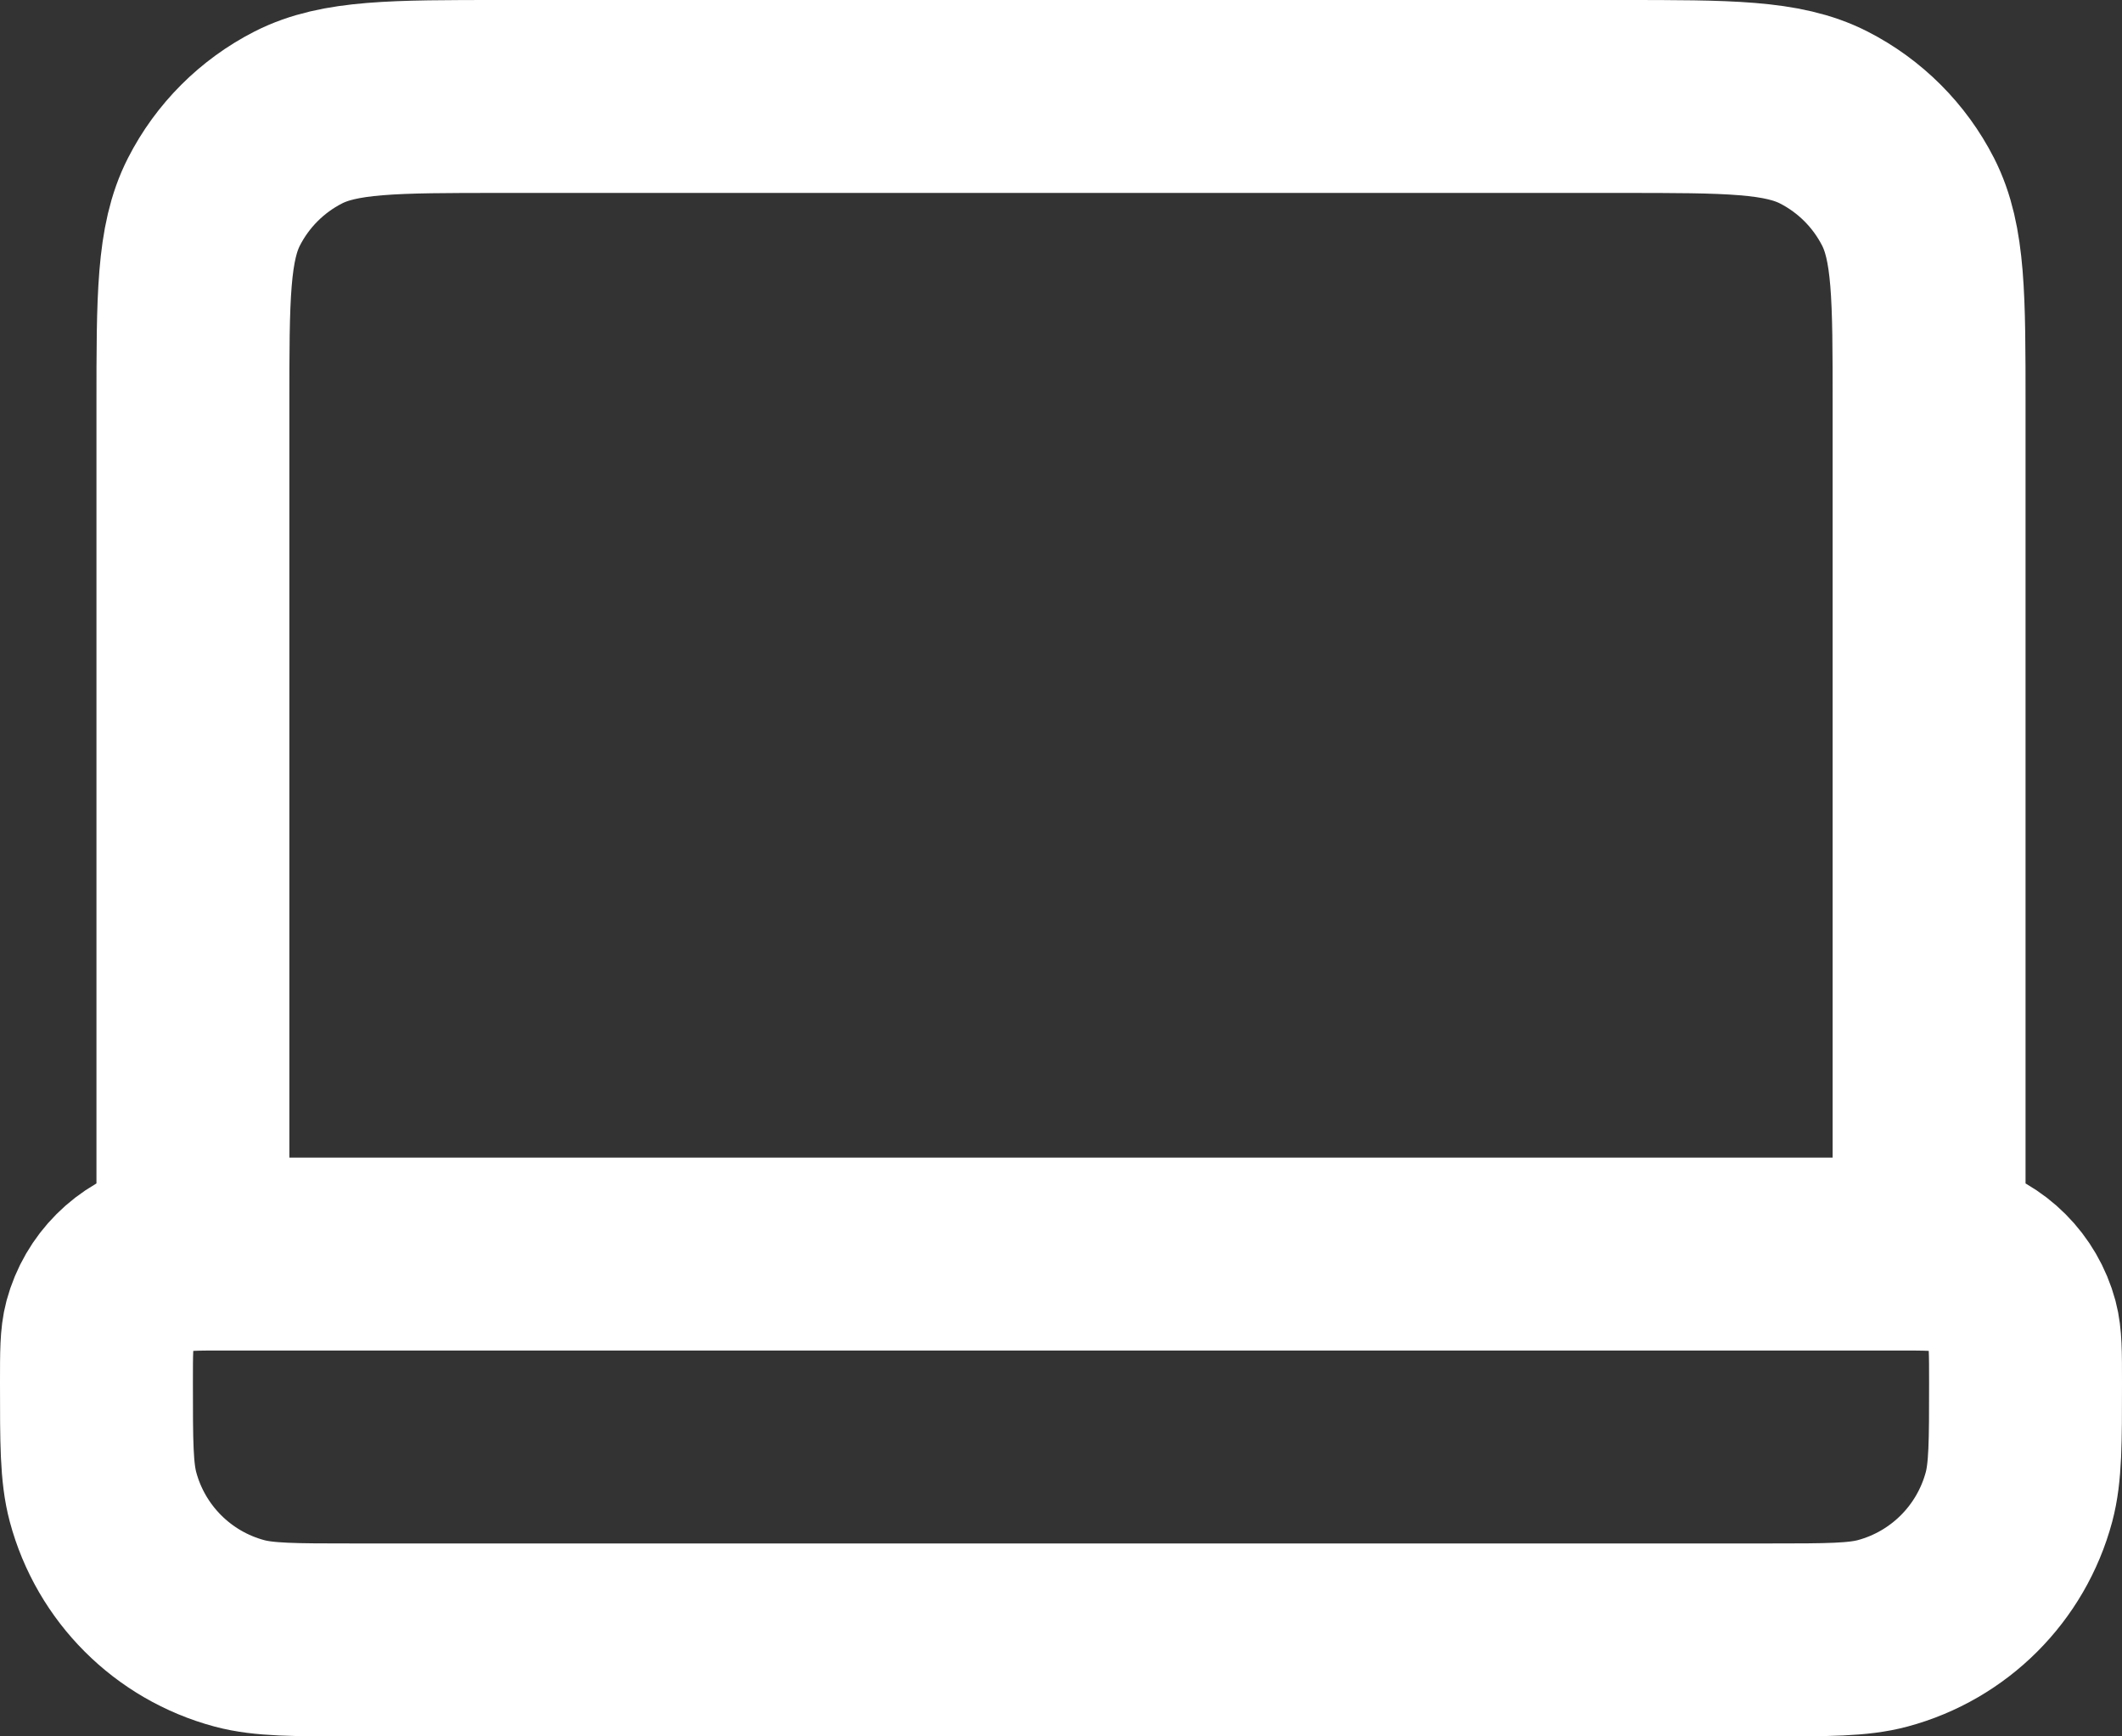 <svg width="22" height="18" viewBox="0 0 22 18" fill="none" xmlns="http://www.w3.org/2000/svg">
<rect x="0" y="0" width="22" height="18" fill="#333333" stroke="none"/>
<path d="M20 13V4.2C20 3.08 20 2.52 19.782 2.092C19.59 1.716 19.284 1.41 18.908 1.218C18.48 1 17.92 1 16.8 1H5.2C4.08 1 3.52 1 3.092 1.218C2.716 1.41 2.41 1.716 2.218 2.092C2 2.52 2 3.08 2 4.2V13M3.667 17H18.333C18.953 17 19.263 17 19.518 16.932C20.208 16.747 20.747 16.208 20.932 15.518C21 15.263 21 14.953 21 14.333C21 14.023 21 13.868 20.966 13.741C20.873 13.396 20.604 13.127 20.259 13.034C20.132 13 19.977 13 19.667 13H2.333C2.023 13 1.868 13 1.741 13.034C1.396 13.127 1.127 13.396 1.034 13.741C1 13.868 1 14.023 1 14.333C1 14.953 1 15.263 1.068 15.518C1.253 16.208 1.792 16.747 2.482 16.932C2.737 17 3.047 17 3.667 17Z" stroke="white" stroke-width="2" stroke-linecap="round" stroke-linejoin="round"/>
</svg>
